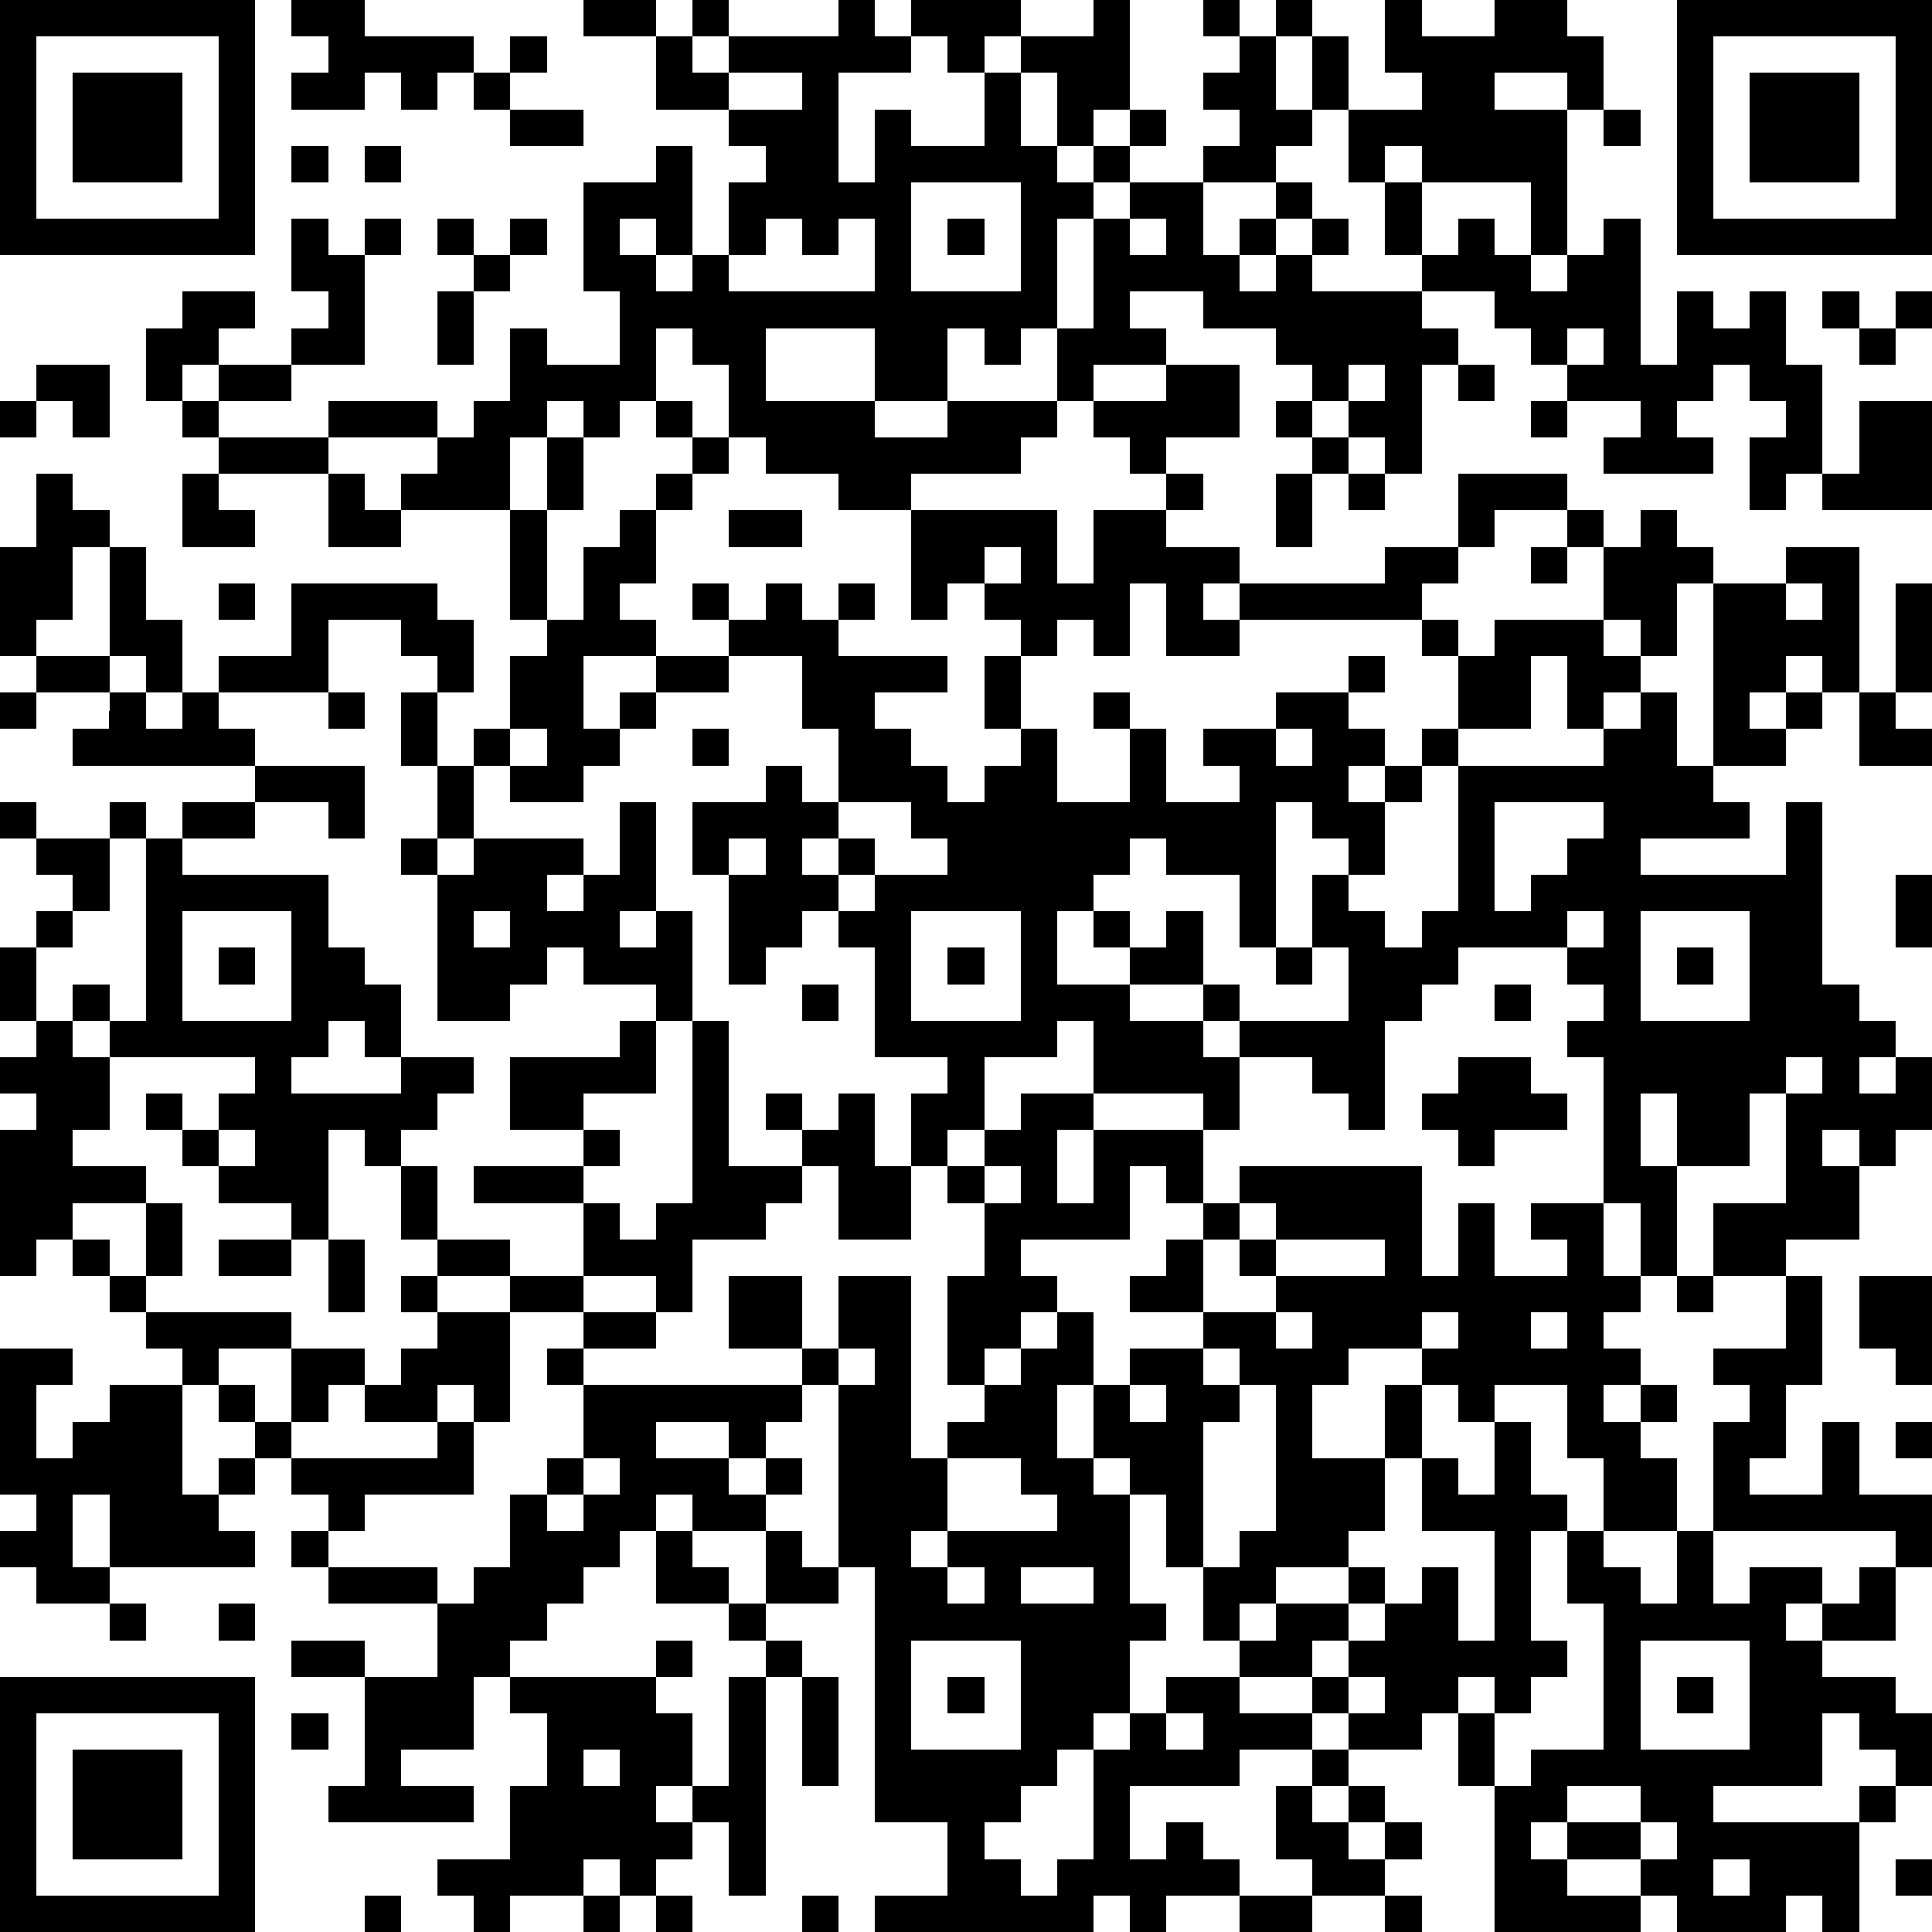<?xml version="1.0" standalone="yes"?><svg version="1.1" xmlns="http://www.w3.org/2000/svg" xmlns:xlink="http://www.w3.org/1999/xlink" xmlns:ev="http://www.w3.org/2001/xml-events" width="212" height="212" shape-rendering="crispEdges"><path d="M0 0h7v7h-7zM8 0h2v1h3v1h-1v1h-1v-1h-1v1h-2v-1h1v-1h-1zM16 0h2v1h-2zM19 0h1v1h-1zM23 0h1v1h1v-1h3v1h-1v1h-1v-1h-1v1h-2v3h1v-2h1v1h2v-2h1v-1h2v-1h1v3h-1v1h-1v-2h-1v2h1v1h1v-1h1v-1h1v1h-1v1h-1v1h-1v3h-1v1h-1v-1h-1v2h-2v-2h-3v2h3v1h2v-1h3v-2h1v-3h1v-1h2v-1h1v-1h-1v-1h1v-1h-1v-1h1v1h1v-1h1v1h-1v2h1v-2h1v2h-1v1h-1v1h-2v2h1v-1h1v-1h1v1h-1v1h-1v1h1v-1h1v-1h1v1h-1v1h3v-1h-1v-2h-1v-2h2v-1h-1v-2h1v1h2v-1h2v1h1v2h-1v-1h-2v1h2v4h-1v-2h-3v-1h-1v1h1v2h1v-1h1v1h1v1h1v-1h1v-1h1v4h1v-2h1v1h1v-1h1v2h1v3h-1v1h-1v-2h1v-1h-1v-1h-1v1h-1v1h1v1h-3v-1h1v-1h-2v-1h-1v-1h-1v-1h-2v1h1v1h-1v3h-1v-1h-1v-1h-1v-1h-1v-1h-2v-1h-2v1h1v1h-2v1h-1v1h-1v1h-3v1h-2v-1h-2v-1h-1v-2h-1v-1h-1v2h-1v1h-1v-1h-1v1h-1v2h-3v-1h1v-1h-3v-1h3v1h1v-1h1v-2h1v1h2v-2h-1v-3h2v-1h1v3h-1v-1h-1v1h1v1h1v-1h1v-2h1v-1h-1v-1h-2v-2h1v1h1v-1h3zM46 0h7v7h-7zM1 1v5h5v-5zM14 1h1v1h-1zM47 1v5h5v-5zM2 2h3v3h-3zM13 2h1v1h-1zM20 2v1h2v-1zM48 2h3v3h-3zM14 3h2v1h-2zM44 3h1v1h-1zM8 4h1v1h-1zM10 4h1v1h-1zM25 5v3h3v-3zM8 6h1v1h1v-1h1v1h-1v3h-2v-1h1v-1h-1zM12 6h1v1h-1zM14 6h1v1h-1zM21 6v1h-1v1h4v-2h-1v1h-1v-1zM26 6h1v1h-1zM31 6v1h1v-1zM13 7h1v1h-1zM5 8h2v1h-1v1h-1v1h-1v-2h1zM12 8h1v2h-1zM50 8h1v1h-1zM52 8h1v1h-1zM43 9v1h1v-1zM51 9h1v1h-1zM1 10h2v2h-1v-1h-1zM6 10h2v1h-2zM32 10h2v2h-2v1h-1v-1h-1v-1h2zM37 10v1h1v-1zM40 10h1v1h-1zM0 11h1v1h-1zM5 11h1v1h-1zM18 11h1v1h-1zM35 11h1v1h-1zM42 11h1v1h-1zM51 11h2v3h-3v-1h1zM6 12h3v1h-3zM15 12h1v2h-1zM19 12h1v1h-1zM36 12h1v1h-1zM1 13h1v1h1v1h-1v2h-1v1h-1v-3h1zM5 13h1v1h1v1h-2zM9 13h1v1h1v1h-2zM18 13h1v1h-1zM32 13h1v1h-1zM35 13h1v2h-1zM37 13h1v1h-1zM40 13h3v1h-2v1h-1zM14 14h1v3h-1zM17 14h1v2h-1v1h1v1h-2v2h1v-1h1v-1h2v-1h-1v-1h1v1h1v-1h1v1h1v-1h1v1h-1v1h3v1h-2v1h1v1h1v1h1v-1h1v-1h-1v-2h1v-1h-1v-1h-1v1h-1v-3h4v2h1v-2h2v1h2v1h-1v1h1v-1h4v-1h2v1h-1v1h-5v1h-2v-2h-1v2h-1v-1h-1v1h-1v2h1v2h2v-2h-1v-1h1v1h1v2h2v-1h-1v-1h2v-1h2v-1h1v1h-1v1h1v1h-1v1h1v-1h1v-1h1v-2h-1v-1h1v1h1v-1h3v-2h-1v-1h1v1h1v-1h1v1h1v1h-1v2h-1v-1h-1v1h1v1h-1v1h-1v-2h-1v2h-2v1h-1v1h-1v2h-1v-1h-1v-1h-1v4h-1v-2h-2v-1h-1v1h-1v1h-1v2h2v-1h-1v-1h1v1h1v-1h1v2h-2v1h2v-1h1v1h-1v1h1v-1h3v-2h-1v-2h1v1h1v1h1v-1h1v-4h4v-1h1v-1h1v2h1v-5h2v-1h2v4h-1v-1h-1v1h-1v1h1v-1h1v1h-1v1h-2v1h1v1h-3v1h4v-2h1v5h1v1h1v1h-1v1h1v-1h1v2h-1v1h-1v-1h-1v1h1v2h-2v1h-2v-2h2v-3h-1v2h-2v-2h-1v2h1v3h-1v-2h-1v-4h-1v-1h1v-1h-1v-1h-3v1h-1v1h-1v3h-1v-1h-1v-1h-2v2h-1v-1h-3v-2h-1v1h-2v2h-1v1h-1v-2h1v-1h-2v-3h-1v-1h-1v1h-1v1h-1v-3h-1v-2h2v-1h1v1h1v-2h-1v-2h-2v1h-2v1h-1v1h-1v1h-2v-1h-1v-1h1v-2h1v-1h1v-2h1zM20 14h2v1h-2zM3 15h1v2h1v2h-1v-1h-1zM27 15v1h1v-1zM42 15h1v1h-1zM6 16h1v1h-1zM8 16h4v1h1v2h-1v-1h-1v-1h-2v2h-3v-1h2zM49 16v1h1v-1zM52 16h1v3h-1zM1 18h2v1h-2zM0 19h1v1h-1zM3 19h1v1h1v-1h1v1h1v1h-5v-1h1zM9 19h1v1h-1zM11 19h1v2h-1zM51 19h1v1h1v1h-2zM14 20v1h1v-1zM19 20h1v1h-1zM35 20v1h1v-1zM7 21h3v2h-1v-1h-2zM12 21h1v2h-1zM0 22h1v1h-1zM3 22h1v1h-1zM5 22h2v1h-2zM17 22h1v3h-1v1h1v-1h1v3h-1v-1h-2v-1h-1v1h-1v1h-2v-4h-1v-1h1v1h1v-1h3v1h-1v1h1v-1h1zM23 22v1h-1v1h1v-1h1v1h-1v1h1v-1h2v-1h-1v-1zM41 22v3h1v-1h1v-1h1v-1zM1 23h2v2h-1v-1h-1zM4 23h1v1h4v2h1v1h1v2h-1v-1h-1v1h-1v1h3v-1h2v1h-1v1h-1v1h-1v-1h-1v3h-1v-1h-2v-1h-1v-1h-1v-1h1v1h1v-1h1v-1h-4v-1h-1v-1h1v1h1zM20 23v1h1v-1zM52 24h1v2h-1zM1 25h1v1h-1zM5 25v3h3v-3zM13 25v1h1v-1zM25 25v3h3v-3zM43 25v1h1v-1zM45 25v3h3v-3zM0 26h1v2h-1zM6 26h1v1h-1zM26 26h1v1h-1zM35 26h1v1h-1zM46 26h1v1h-1zM22 27h1v1h-1zM41 27h1v1h-1zM1 28h1v1h1v2h-1v1h2v1h-2v1h-1v1h-1v-4h1v-1h-1v-1h1zM17 28h1v2h-2v1h-2v-2h3zM19 28h1v4h2v-1h-1v-1h1v1h1v-1h1v2h1v2h-2v-2h-1v1h-1v1h-2v2h-1v-1h-2v-2h-3v-1h3v-1h1v1h-1v1h1v1h1v-1h1zM40 29h2v1h1v1h-2v1h-1v-1h-1v-1h1zM49 29v1h1v-1zM28 30h2v1h-1v2h1v-2h3v2h-1v-1h-1v2h-3v1h1v1h-1v1h-1v1h-1v-3h1v-2h-1v-1h1v-1h1zM6 31v1h1v-1zM11 32h1v2h-1zM27 32v1h1v-1zM34 32h5v3h1v-2h1v2h2v-1h-1v-1h2v2h1v1h-1v1h1v1h-1v1h1v-1h1v1h-1v1h1v2h-2v-2h-1v-2h-2v1h-1v-1h-1v-1h-2v1h-1v2h2v-2h1v2h-1v2h-1v1h-2v1h-1v1h-1v-2h-1v-2h-1v-1h-1v-2h-1v2h1v1h1v3h1v1h-1v2h-1v1h-1v1h-1v1h-1v1h1v1h1v-1h1v-3h1v-1h1v-1h2v-1h1v-1h2v-1h1v1h-1v1h-1v1h-2v1h2v-1h1v-1h1v-1h1v-1h1v2h1v-3h-2v-2h1v1h1v-2h1v2h1v1h-1v3h1v1h-1v1h-1v-1h-1v1h-1v1h-2v-1h-1v1h-2v1h-3v2h1v-1h1v1h1v1h-2v1h-1v-1h-1v1h-6v-1h2v-2h-2v-7h-1v-5h-1v-1h-2v-2h2v2h1v-2h2v5h1v-1h1v-1h1v-1h1v-1h1v2h1v-1h2v-1h-2v-1h1v-1h1v-1h1zM4 33h1v2h-1zM34 33v1h-1v2h2v-1h-1v-1h1v-1zM2 34h1v1h-1zM6 34h2v1h-2zM9 34h1v2h-1zM12 34h2v1h-2zM35 34v1h3v-1zM3 35h1v1h-1zM11 35h1v1h-1zM14 35h2v1h-2zM46 35h1v1h-1zM49 35h1v3h-1v2h-1v1h2v-2h1v2h2v2h-1v-1h-5v-3h1v-1h-1v-1h2zM51 35h2v3h-1v-1h-1zM4 36h4v1h-2v1h-1v-1h-1zM12 36h2v3h-1v-1h-1v1h-2v-1h-1v1h-1v-2h2v1h1v-1h1zM16 36h2v1h-2zM35 36v1h1v-1zM39 36v1h1v-1zM42 36v1h1v-1zM0 37h2v1h-1v2h1v-1h1v-1h2v3h1v-1h1v-1h-1v-1h1v1h1v1h-1v1h-1v1h1v1h-4v-2h-1v2h1v1h-2v-1h-1v-1h1v-1h-1zM15 37h1v1h-1zM23 37v1h1v-1zM33 37v1h1v-1zM16 38h6v1h-1v1h-1v-1h-2v1h2v1h1v-1h1v1h-1v1h-2v-1h-1v1h-1v1h-1v1h-1v1h-1v1h-1v2h-2v1h2v1h-4v-1h1v-3h-2v-1h2v1h2v-2h-3v-1h-1v-1h1v-1h-1v-1h4v-1h1v2h-3v1h-1v1h3v1h1v-1h1v-2h1v-1h1zM31 38v1h1v-1zM34 38v1h-1v4h1v-1h1v-4zM52 39h1v1h-1zM16 40v1h-1v1h1v-1h1v-1zM26 40v2h-1v1h1v-1h3v-1h-1v-1zM18 42h1v1h1v1h-2zM21 42h1v1h1v1h-2zM43 42h1v1h1v1h1v-2h1v2h1v-1h2v1h-1v1h1v-1h1v-1h1v2h-2v1h2v1h1v2h-1v-1h-1v-1h-1v2h-3v1h4v-1h1v1h-1v3h-1v-1h-1v1h-3v-1h-1v-1h-2v-1h-1v1h1v1h2v1h-4v-4h-1v-2h1v2h1v-1h2v-4h-1zM26 43v1h1v-1zM28 43v1h2v-1zM3 44h1v1h-1zM6 44h1v1h-1zM20 44h1v1h-1zM18 45h1v1h-1zM21 45h1v1h-1zM25 45v3h3v-3zM45 45v3h3v-3zM0 46h7v7h-7zM14 46h4v1h1v2h-1v1h1v-1h1v-3h1v6h-1v-2h-1v1h-1v1h-1v-1h-1v1h-2v1h-1v-1h-1v-1h2v-2h1v-2h-1zM22 46h1v3h-1zM26 46h1v1h-1zM37 46v1h1v-1zM46 46h1v1h-1zM1 47v5h5v-5zM8 47h1v1h-1zM32 47v1h1v-1zM2 48h3v3h-3zM16 48v1h1v-1zM36 48h1v1h-1zM35 49h1v1h1v-1h1v1h-1v1h1v-1h1v1h-1v1h-2v-1h-1zM43 49v1h2v-1zM45 50v1h1v-1zM47 51v1h1v-1zM52 51h1v1h-1zM10 52h1v1h-1zM16 52h1v1h-1zM18 52h1v1h-1zM22 52h1v1h-1zM34 52h2v1h-2zM38 52h1v1h-1z" style="fill:#000" transform="translate(0,0) scale(4)"/></svg>